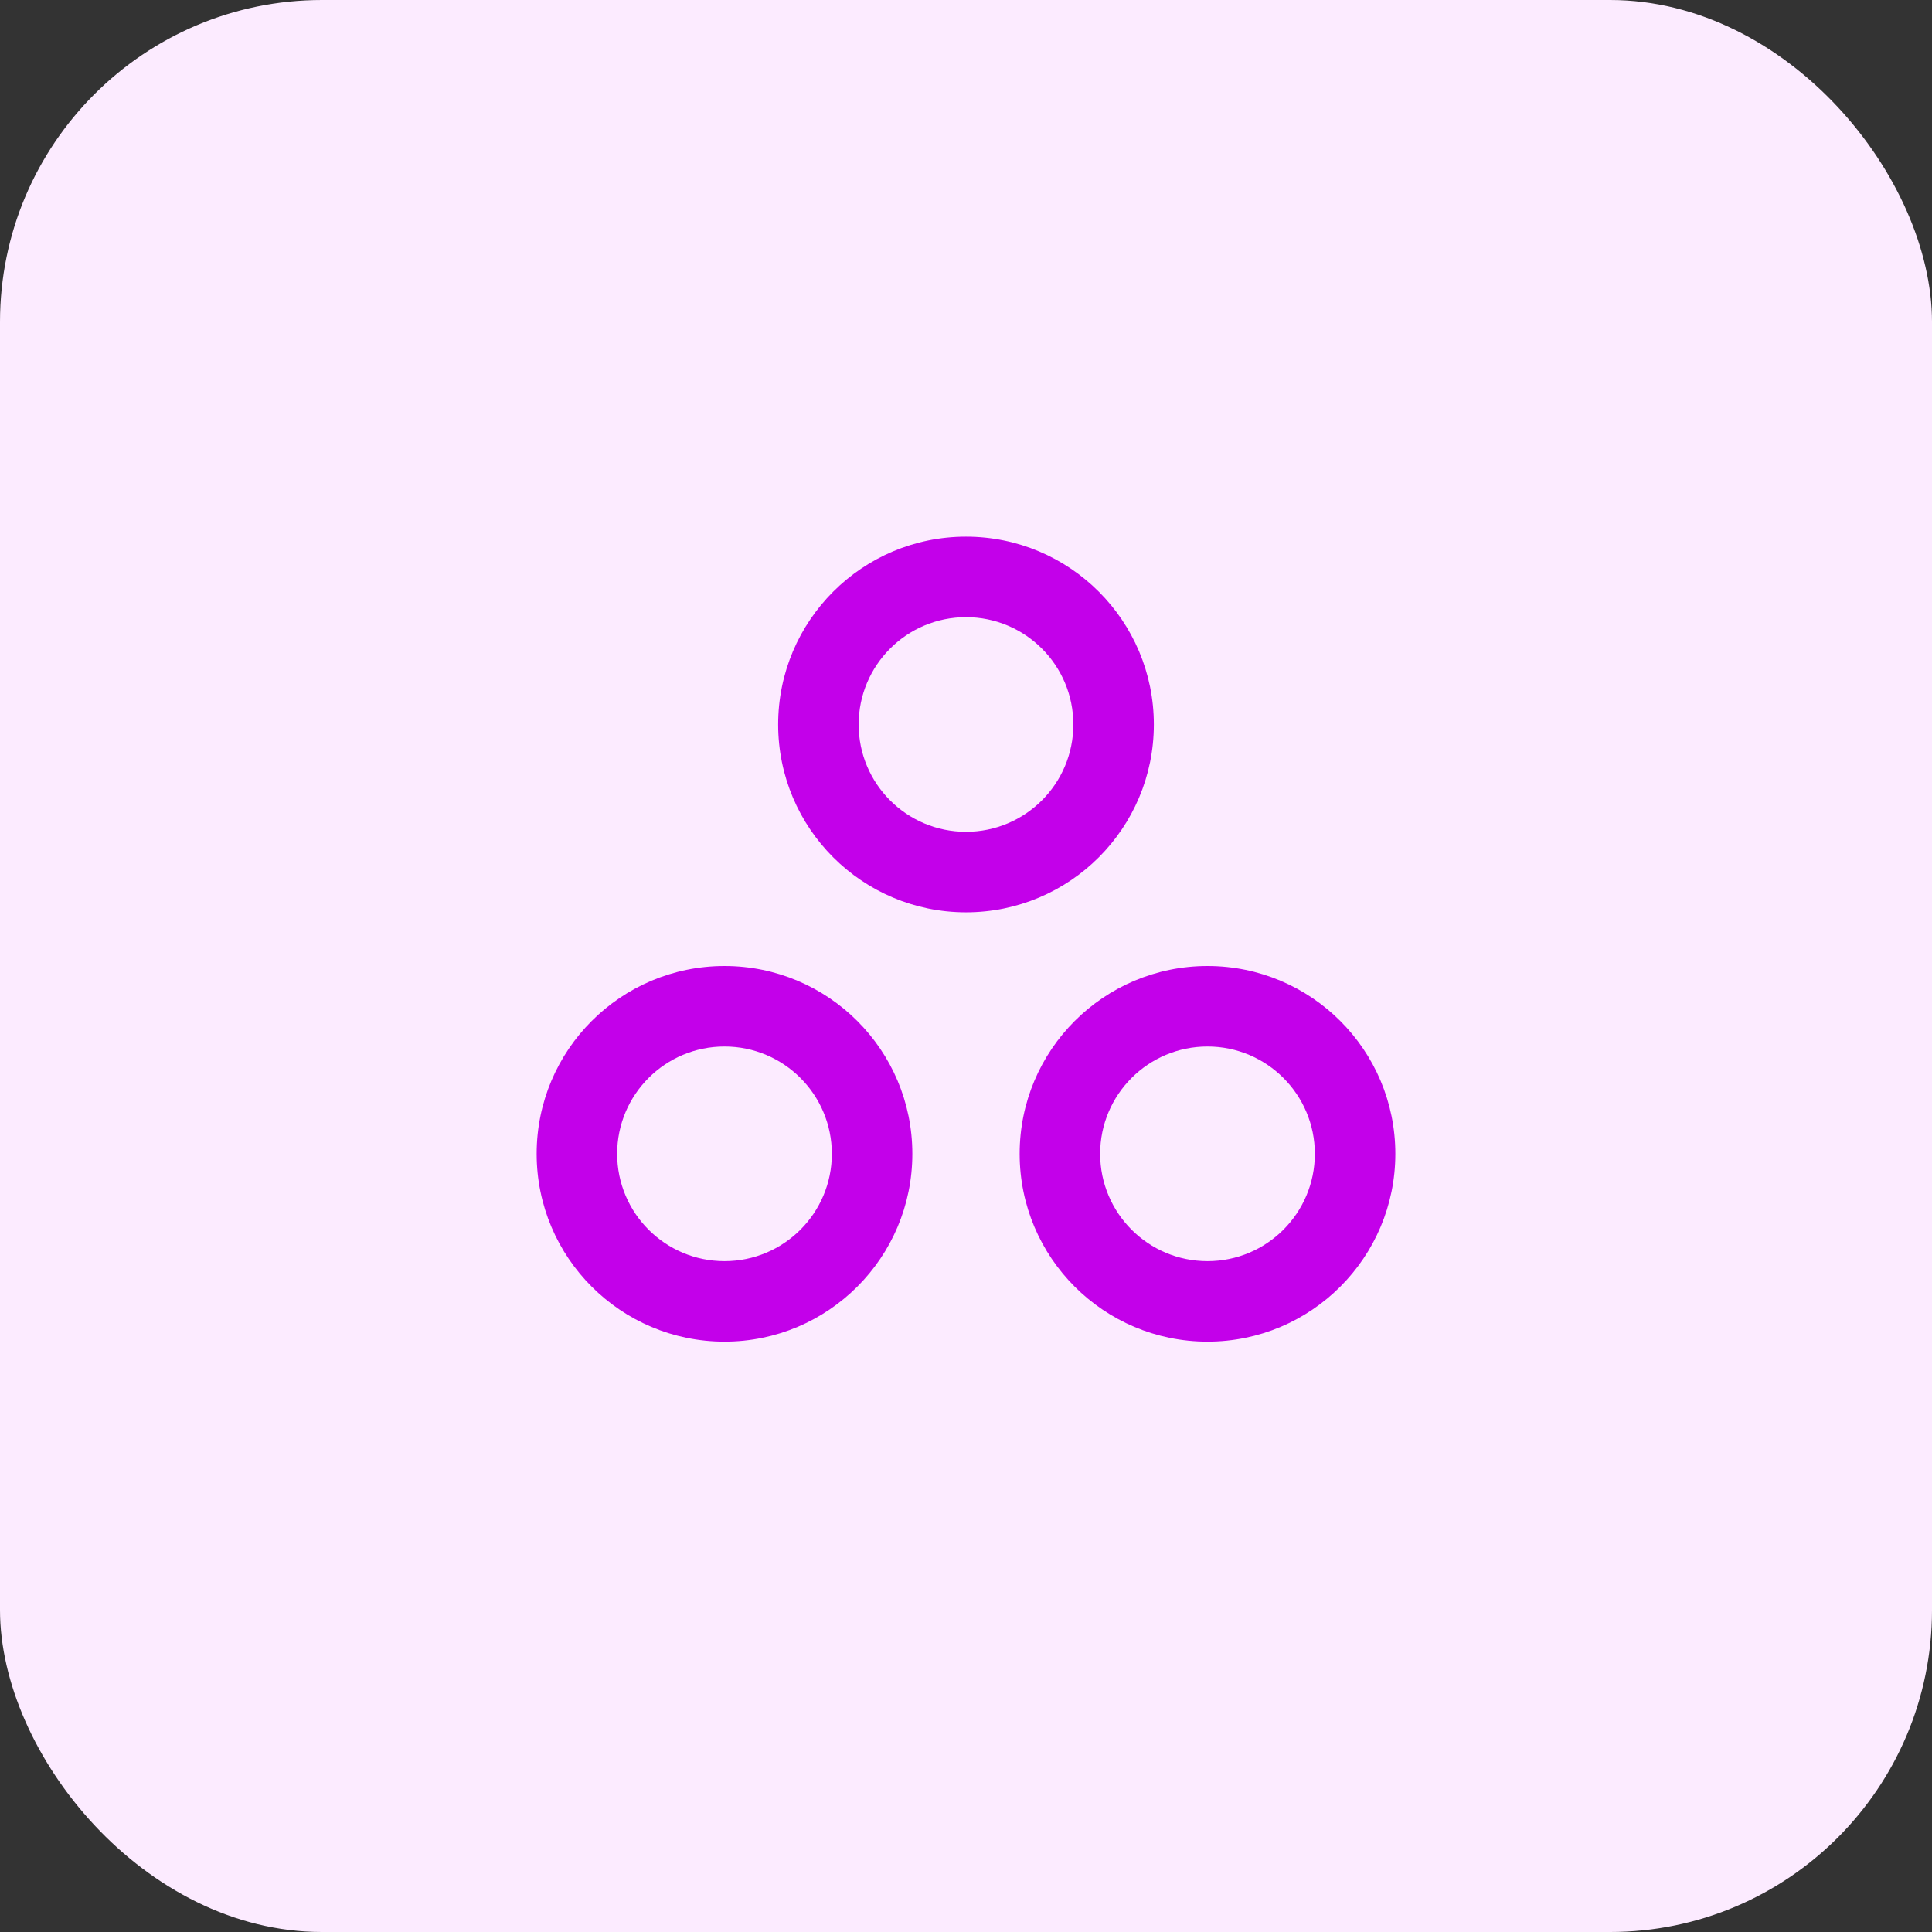 <svg width="48" height="48" viewBox="0 0 48 48" fill="none" xmlns="http://www.w3.org/2000/svg">
<rect x="0" y="0" width="48" height="48" fill="#333333" stroke="none"/>
<rect width="48" height="48" rx="8" fill="#FCEBFF"/>
<path fill-rule="evenodd" clip-rule="evenodd" d="M24 20.666C25.473 20.666 26.667 19.472 26.667 18C26.667 16.527 25.473 15.333 24 15.333C22.527 15.333 21.333 16.527 21.333 18C21.333 19.472 22.527 20.666 24 20.666ZM18 31.333C19.473 31.333 20.667 30.139 20.667 28.666C20.667 27.194 19.473 26 18 26C16.527 26 15.333 27.194 15.333 28.666C15.333 30.139 16.527 31.333 18 31.333ZM30 31.333C31.473 31.333 32.667 30.139 32.667 28.666C32.667 27.194 31.473 26 30 26C28.527 26 27.333 27.194 27.333 28.666C27.333 30.139 28.527 31.333 30 31.333ZM24 22.666C26.577 22.666 28.667 20.577 28.667 18C28.667 15.422 26.577 13.333 24 13.333C21.423 13.333 19.333 15.422 19.333 18C19.333 20.577 21.423 22.666 24 22.666ZM18 33.333C20.577 33.333 22.667 31.244 22.667 28.666C22.667 26.089 20.577 24 18 24C15.423 24 13.333 26.089 13.333 28.666C13.333 31.244 15.423 33.333 18 33.333ZM30 33.333C32.577 33.333 34.667 31.244 34.667 28.666C34.667 26.089 32.577 24 30 24C27.423 24 25.333 26.089 25.333 28.666C25.333 31.244 27.423 33.333 30 33.333Z" fill="#C300EA"/>
</svg>
